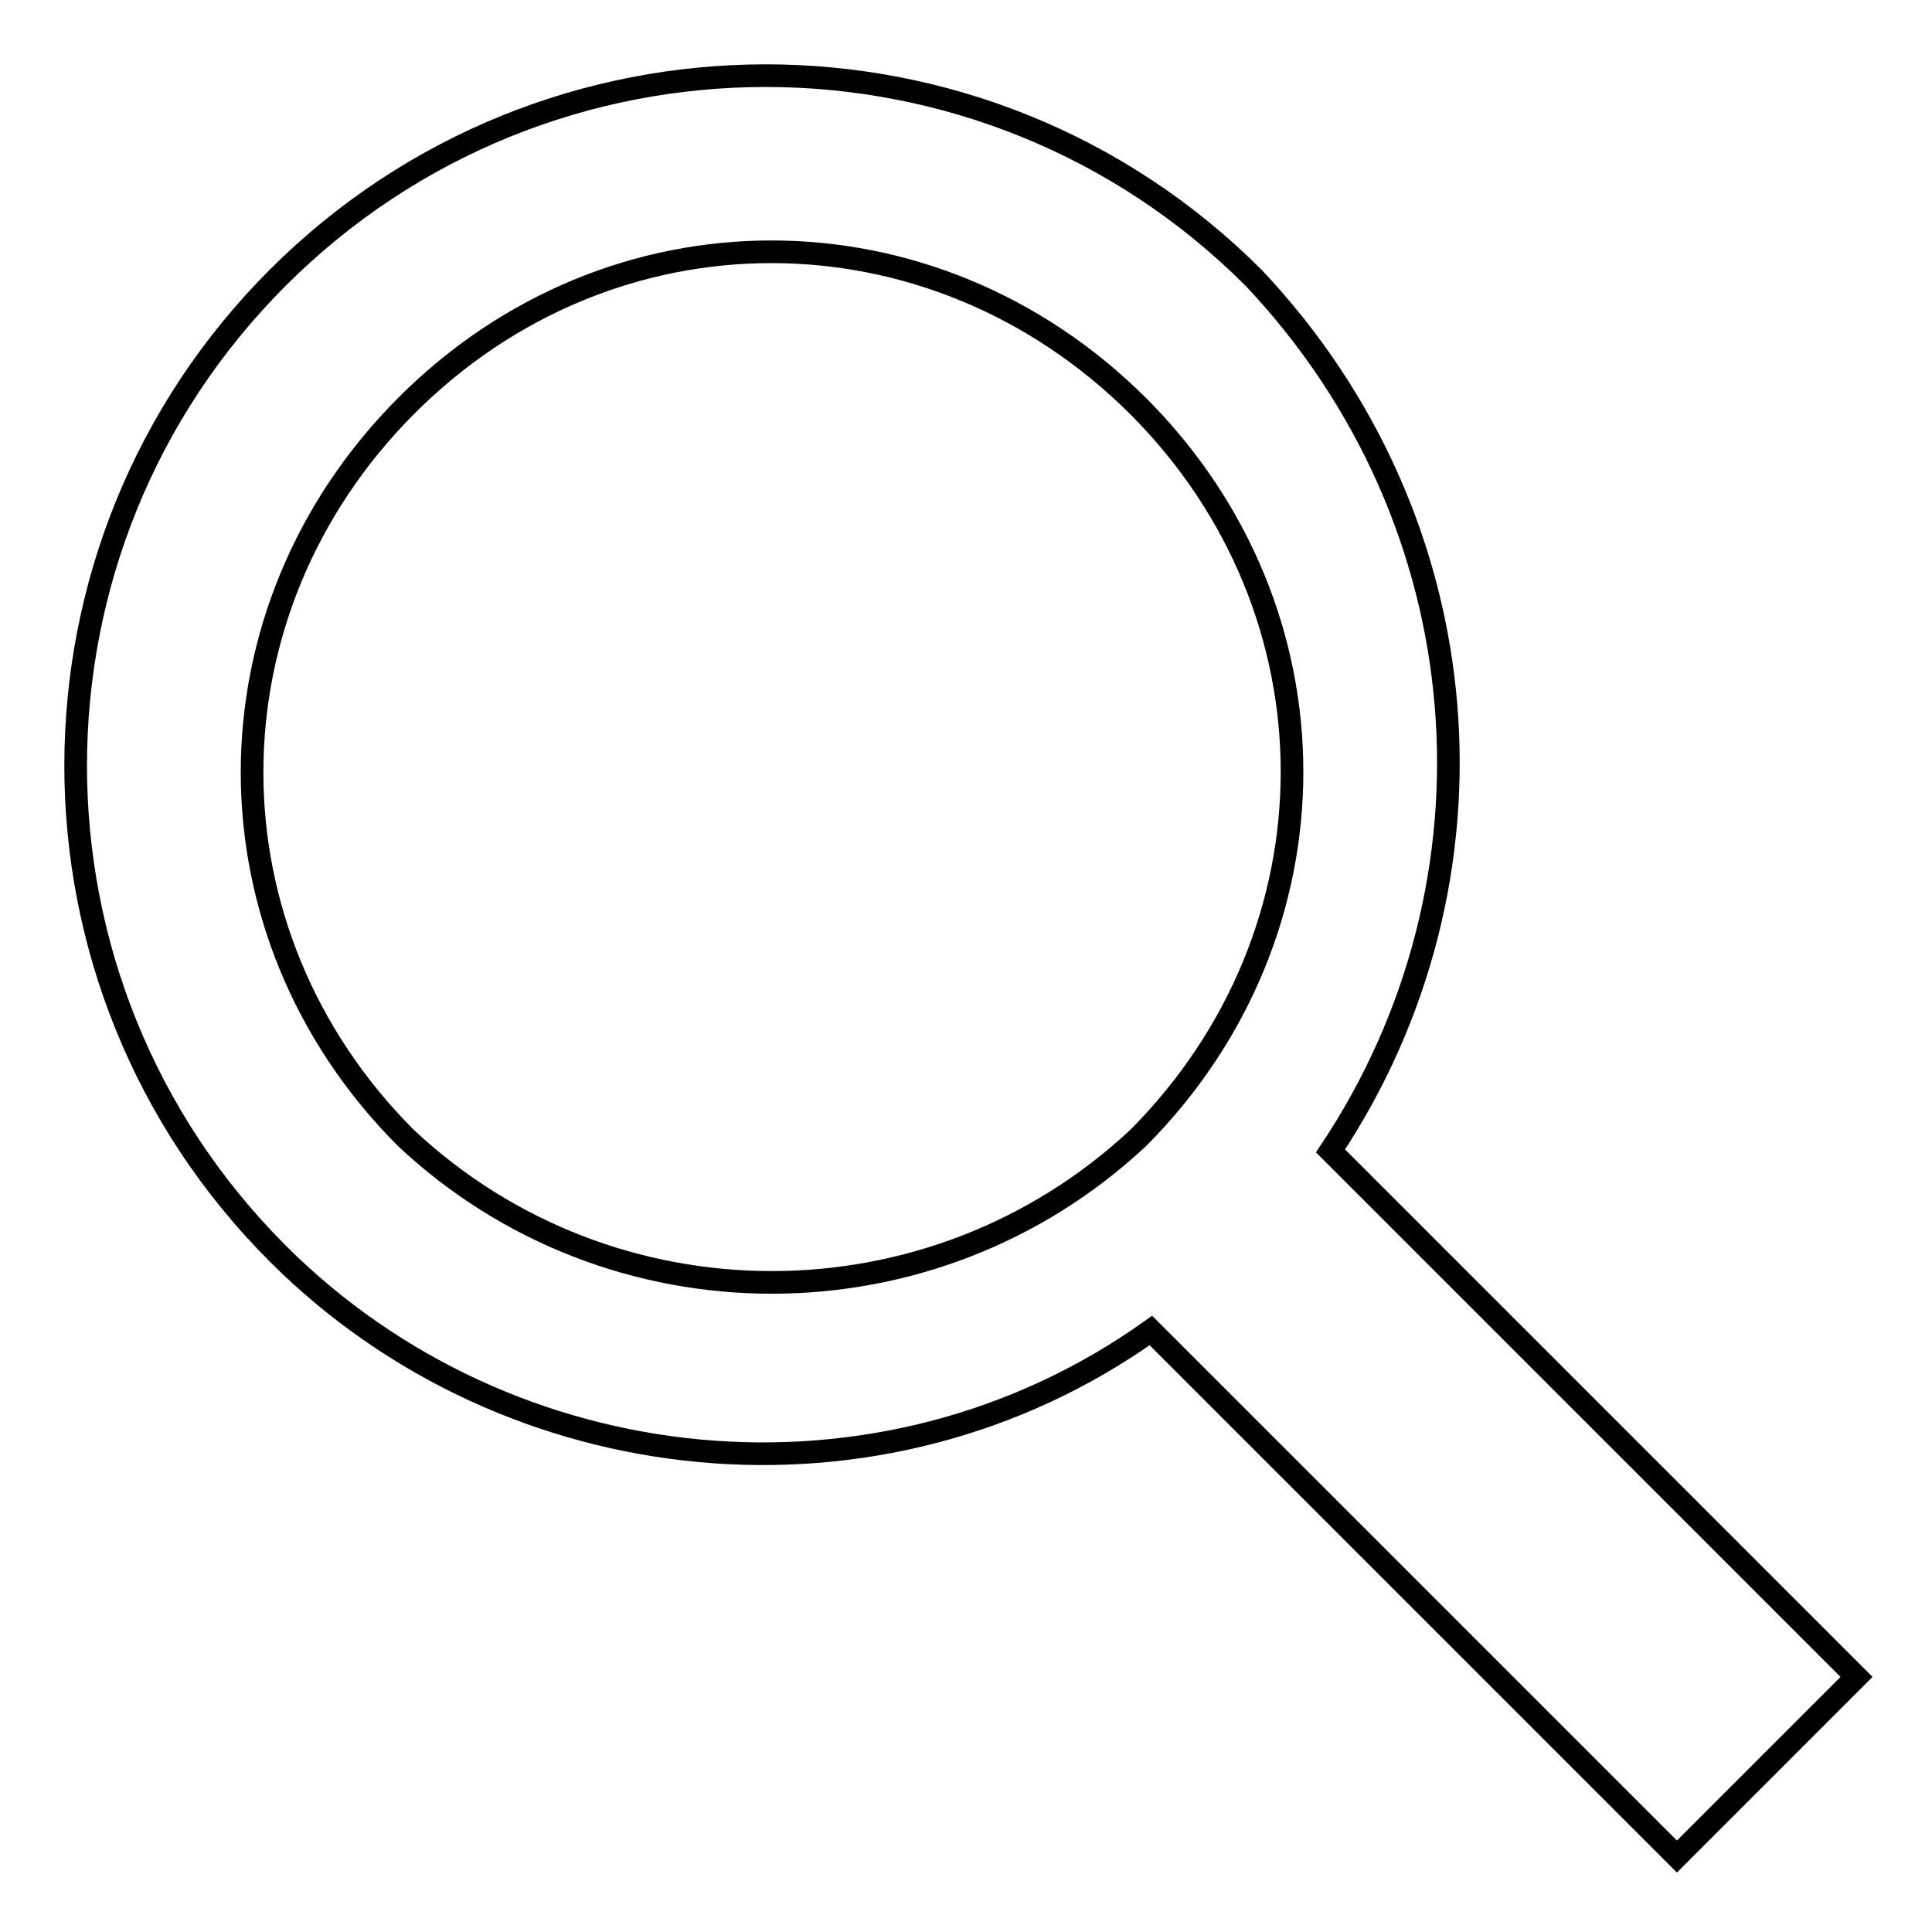 <?xml version="1.0" encoding="utf-8"?>
<!-- Svg Vector Icons : http://www.onlinewebfonts.com/icon -->
<!DOCTYPE svg PUBLIC "-//W3C//DTD SVG 1.1//EN" "http://www.w3.org/Graphics/SVG/1.1/DTD/svg11.dtd">
<svg version="1.1" xmlns="http://www.w3.org/2000/svg" xmlns:xlink="http://www.w3.org/1999/xlink" x="0px" y="0px" viewBox="0 0 256 256" enable-background="new 0 0 256 256" xml:space="preserve">
<g><g><path stroke-width="3" fill-opacity="0" stroke="#000000"  d="M246,222.2l-69.7-69.7c23.8-35.7,20.4-83.3-10.2-115.7c-35.7-35.7-93.6-35.7-129.3,0c-35.7,35.7-35.7,93.6,0,129.3c30.6,30.6,79.9,35.7,115.7,10.2l69.7,69.7L246,222.2z M53.8,150.8c-27.2-27.2-27.2-69.7,0-97s69.7-27.2,97,0c27.2,27.2,27.2,69.7,0,97l0,0C123.5,176.3,81,176.3,53.8,150.8z"/></g></g>
</svg>